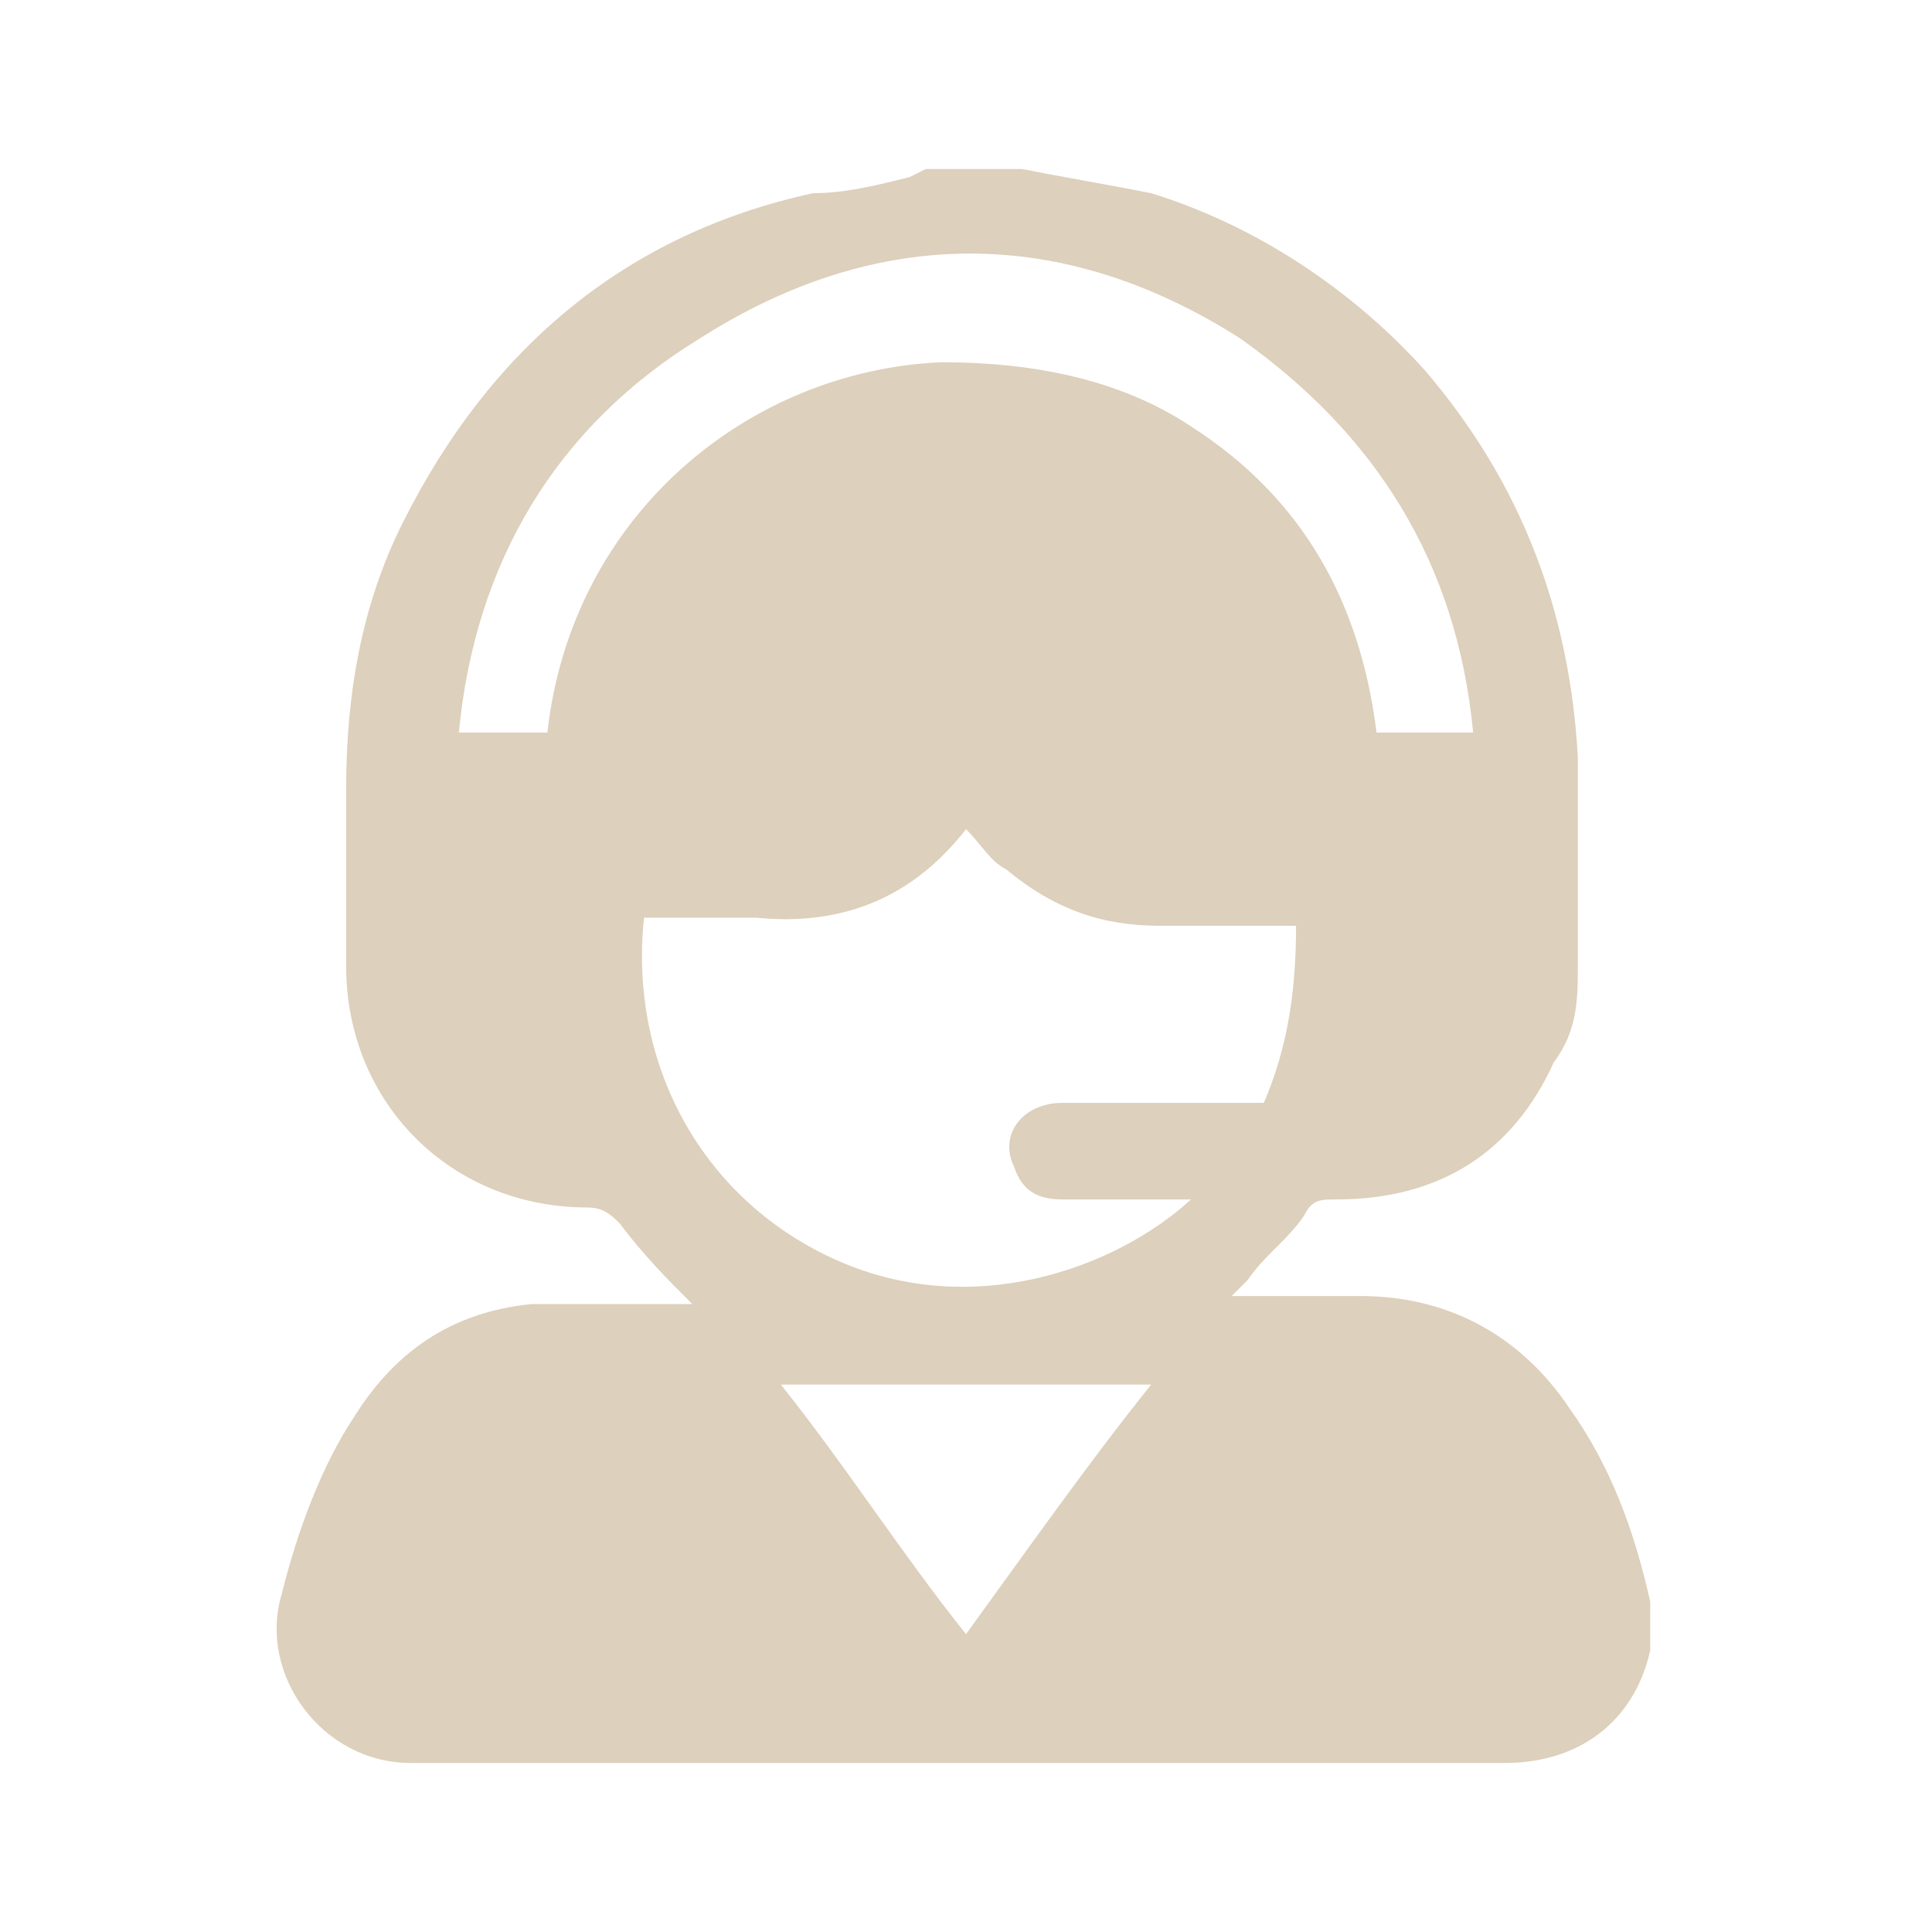 <?xml version="1.0" encoding="UTF-8"?>
<svg xmlns="http://www.w3.org/2000/svg" version="1.1" viewBox="0 0 24 24">
  <defs>
    <style>
      .cls-1 {
        fill: #ddd0bc;
      }
    </style>
  </defs>
  <!-- Generator: Adobe Illustrator 28.7.1, SVG Export Plug-In . SVG Version: 1.2.0 Build 142)  -->
  <g>
    <g id="Layer_1">
      <path class="cls-1" d="M11.5,2.1c.3,0,.7,0,1,0,0,0,.1,0,.2,0,.5.1,1.1.2,1.6.3,1.3.4,2.5,1.2,3.4,2.2,1.2,1.4,1.8,3,1.9,4.8,0,.8,0,1.7,0,2.6,0,.4,0,.8-.3,1.2-.5,1.1-1.4,1.7-2.7,1.7-.2,0-.3,0-.4.2-.2.3-.5.5-.7.8,0,0,0,0-.2.2.6,0,1.1,0,1.6,0,1.1,0,2,.5,2.6,1.4.5.7.8,1.5,1,2.4,0,.2,0,.4,0,.6-.2.9-.9,1.4-1.8,1.4-4.5,0-8.9,0-13.4,0,0,0-.1,0-.2,0-1.1,0-1.9-1.1-1.6-2.1.2-.8.5-1.6.9-2.2.5-.8,1.2-1.3,2.2-1.4.6,0,1.2,0,1.8,0,0,0,.1,0,.2,0-.3-.3-.6-.6-.9-1-.1-.1-.2-.2-.4-.2-1.7,0-3-1.3-3-3,0-.7,0-1.5,0-2.2,0-1.2.2-2.3.7-3.3,1.1-2.2,2.8-3.6,5.1-4.1.4,0,.8-.1,1.2-.2ZM14.8,14.9c0,0-.1,0-.2,0-.5,0-.9,0-1.4,0-.3,0-.5-.1-.6-.4-.2-.4.1-.8.6-.8.8,0,1.5,0,2.3,0,0,0,.2,0,.2,0,.3-.7.4-1.4.4-2.2,0,0-.1,0-.2,0-.5,0-1,0-1.5,0-.7,0-1.3-.2-1.9-.7-.2-.1-.3-.3-.5-.5-.7.9-1.6,1.2-2.6,1.1-.4,0-.8,0-1.2,0,0,0-.1,0-.2,0-.2,1.9.8,3.6,2.5,4.3,1.7.7,3.5,0,4.4-.9ZM6.8,9.1c.3-2.7,2.5-4.5,4.9-4.6,1.1,0,2.2.2,3.1.8,1.4.9,2.1,2.2,2.3,3.8.4,0,.8,0,1.2,0-.2-2.1-1.2-3.7-2.9-4.9-2.2-1.4-4.5-1.4-6.7,0-1.8,1.1-2.8,2.8-3,4.9.4,0,.8,0,1.2,0ZM12,20.3c.8-1.1,1.5-2.1,2.3-3.1h-4.6c.8,1,1.5,2.1,2.3,3.1Z"/>
    </g>
  </g>
</svg>